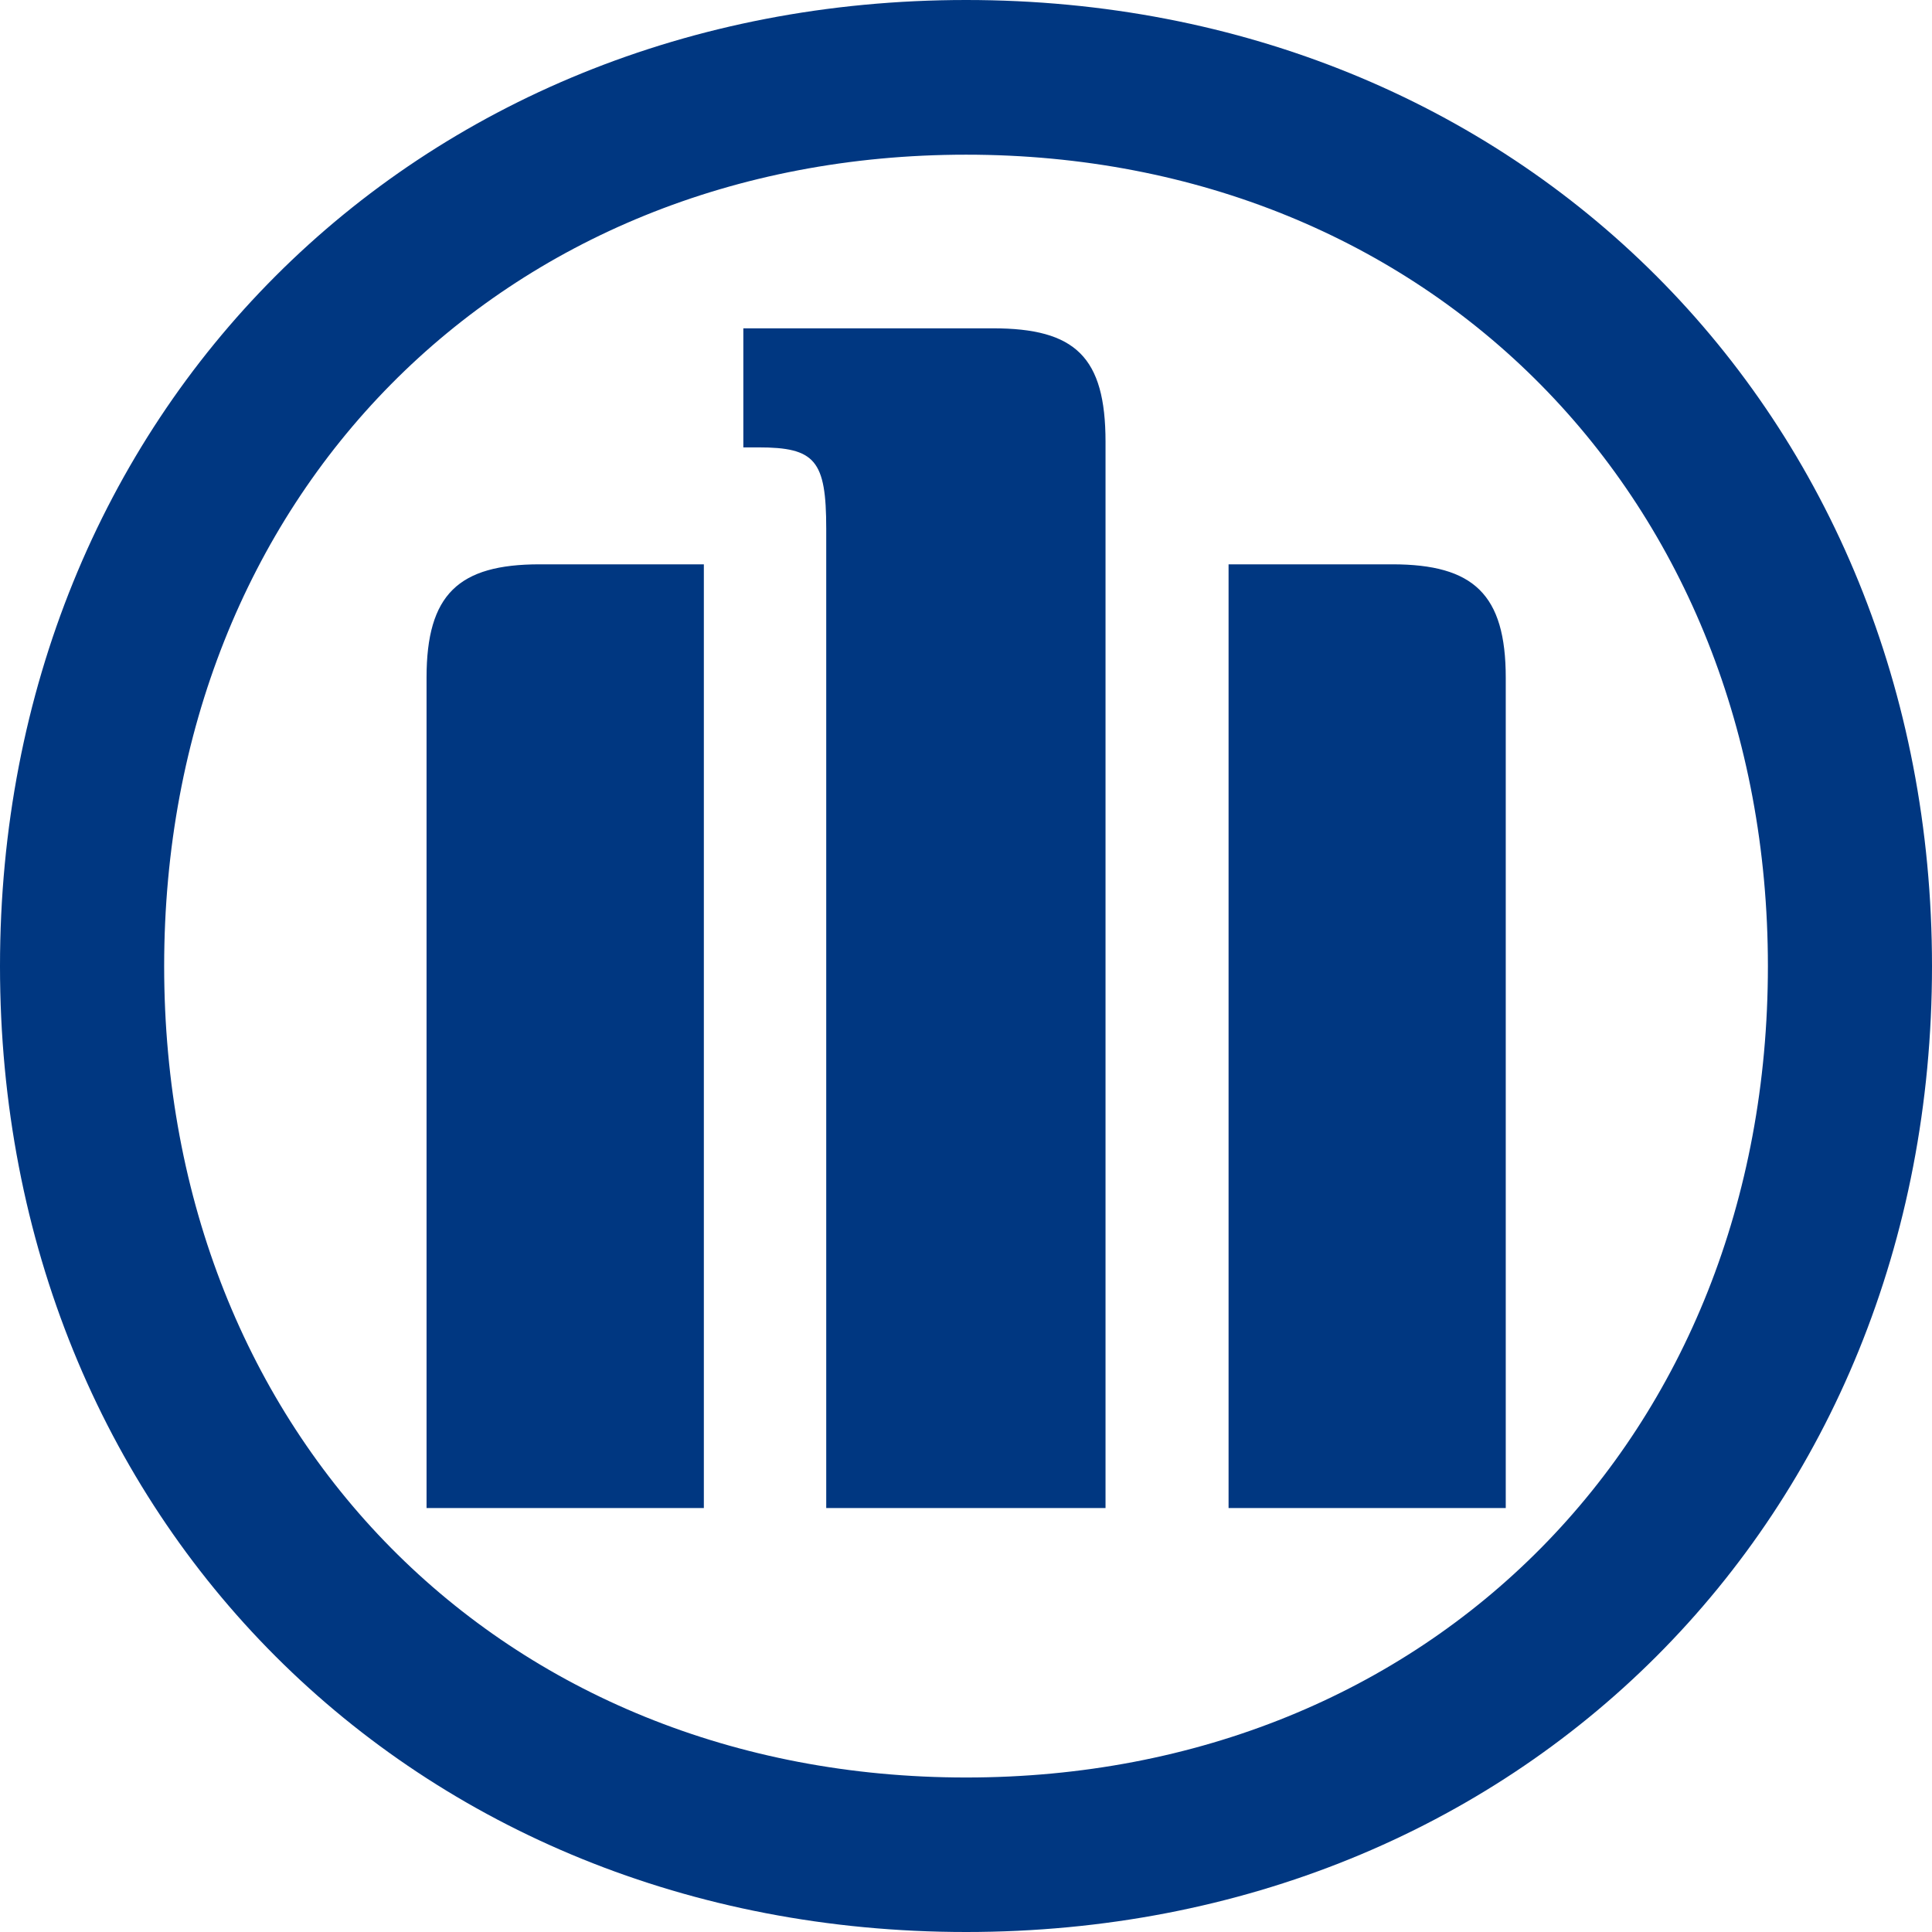 <?xml version="1.0" encoding="UTF-8"?>
<svg width="32px" height="32px" viewBox="0 0 32 32" version="1.1" xmlns="http://www.w3.org/2000/svg" xmlns:xlink="http://www.w3.org/1999/xlink">
    <g id="allianz-logo" stroke="none" stroke-width="1" fill="none" fill-rule="evenodd">
        <path d="M32,16.003 C32,6.852 25.155,2.27373675e-13 16.002,2.27373675e-13 C6.843,2.27373675e-13 0,6.852 0,16.003 C0,25.163 6.843,32 16.002,32 C25.155,32 32,25.163 32,16.003 L32,16.003 Z M29.282,16.003 C29.282,23.784 23.688,29.441 16.002,29.441 C8.315,29.441 2.719,23.784 2.719,16.003 C2.719,8.219 8.315,2.562 16.002,2.562 C23.688,2.562 29.282,8.254 29.282,16.003 L29.282,16.003 Z M11.658,24.978 L11.658,9.347 L8.939,9.347 C7.594,9.347 7.065,9.844 7.065,11.225 L7.065,24.978 L11.658,24.978 Z M20.349,24.978 L24.94,24.978 L24.94,11.225 C24.94,9.844 24.407,9.347 23.061,9.347 L20.349,9.347 L20.349,24.978 Z M18.311,24.978 L18.311,7.319 C18.311,5.911 17.811,5.438 16.444,5.438 L12.312,5.438 L12.312,7.41 L12.559,7.41 C13.502,7.41 13.685,7.622 13.685,8.758 L13.685,24.978 L18.311,24.978 L18.311,24.978 Z" id="allianz-logo" fill="#003781" fill-rule="nonzero"></path>
    </g>
</svg>